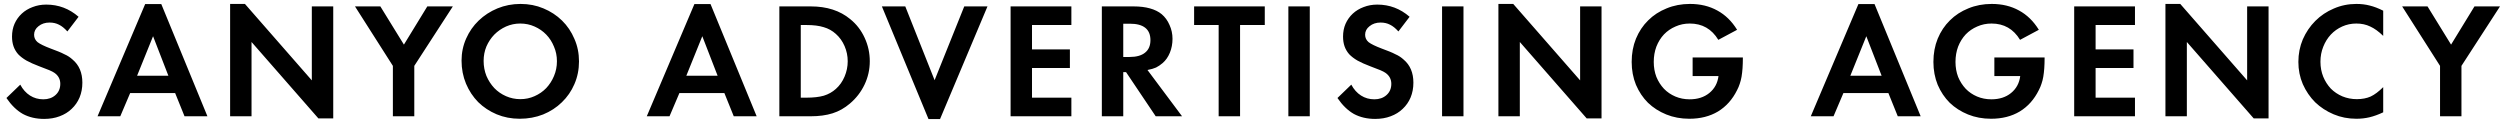 <svg width="258" height="13" viewBox="0 0 258 13" fill="none" xmlns="http://www.w3.org/2000/svg">
<path d="M6.953 3.245C6.658 2.916 6.369 2.684 6.086 2.548C5.803 2.401 5.48 2.327 5.117 2.327C4.664 2.327 4.284 2.452 3.978 2.701C3.672 2.939 3.519 3.234 3.519 3.585C3.519 3.891 3.638 4.146 3.876 4.35C4.125 4.543 4.579 4.764 5.236 5.013C5.542 5.126 5.808 5.228 6.035 5.319C6.262 5.41 6.46 5.5 6.63 5.591C6.811 5.67 6.97 5.755 7.106 5.846C7.242 5.937 7.372 6.039 7.497 6.152C8.166 6.719 8.5 7.512 8.5 8.532C8.5 9.087 8.404 9.597 8.211 10.062C8.018 10.515 7.746 10.906 7.395 11.235C7.055 11.564 6.641 11.819 6.154 12C5.678 12.181 5.145 12.272 4.556 12.272C3.729 12.272 2.998 12.102 2.363 11.762C1.74 11.411 1.173 10.861 0.663 10.113L2.091 8.736C2.352 9.223 2.686 9.597 3.094 9.858C3.502 10.119 3.961 10.249 4.471 10.249C4.981 10.249 5.4 10.102 5.729 9.807C6.058 9.512 6.222 9.127 6.222 8.651C6.222 8.175 6.018 7.795 5.61 7.512C5.497 7.433 5.321 7.342 5.083 7.24C4.845 7.138 4.494 7.002 4.029 6.832C3.519 6.639 3.088 6.447 2.737 6.254C2.386 6.05 2.097 5.829 1.87 5.591C1.655 5.342 1.496 5.07 1.394 4.775C1.292 4.48 1.241 4.146 1.241 3.772C1.241 3.296 1.326 2.86 1.496 2.463C1.677 2.055 1.927 1.704 2.244 1.409C2.561 1.114 2.935 0.888 3.366 0.729C3.797 0.559 4.267 0.474 4.777 0.474C6.035 0.474 7.146 0.893 8.109 1.732L6.953 3.245ZM13.433 9.603L12.413 12H10.067L14.98 0.423H16.646L21.406 12H19.043L18.074 9.603H13.433ZM15.796 3.738L14.147 7.818H17.377L15.796 3.738ZM23.748 0.406H25.278L32.18 8.294V0.661H34.39V12.221H32.86L25.958 4.333V12H23.748V0.406ZM36.635 0.661H39.253L41.684 4.605L44.098 0.661H46.733L42.755 6.798V12H40.545V6.798L36.635 0.661ZM53.718 0.406C54.568 0.406 55.355 0.559 56.081 0.865C56.818 1.171 57.458 1.59 58.002 2.123C58.546 2.656 58.971 3.285 59.277 4.01C59.594 4.724 59.753 5.5 59.753 6.339C59.753 7.178 59.594 7.96 59.277 8.685C58.971 9.399 58.54 10.022 57.985 10.555C57.441 11.088 56.795 11.507 56.047 11.813C55.299 12.108 54.494 12.255 53.633 12.255C52.783 12.255 51.989 12.102 51.253 11.796C50.528 11.49 49.893 11.071 49.349 10.538C48.816 9.994 48.397 9.359 48.091 8.634C47.785 7.897 47.632 7.104 47.632 6.254C47.632 5.449 47.791 4.69 48.108 3.976C48.425 3.262 48.856 2.644 49.4 2.123C49.955 1.59 50.601 1.171 51.338 0.865C52.086 0.559 52.879 0.406 53.718 0.406ZM53.684 2.429C53.174 2.429 52.687 2.531 52.222 2.735C51.769 2.939 51.366 3.217 51.015 3.568C50.675 3.919 50.403 4.327 50.199 4.792C50.006 5.257 49.91 5.755 49.91 6.288C49.91 6.832 50.006 7.348 50.199 7.835C50.403 8.311 50.675 8.73 51.015 9.093C51.355 9.444 51.757 9.722 52.222 9.926C52.687 10.13 53.179 10.232 53.701 10.232C54.222 10.232 54.709 10.13 55.163 9.926C55.627 9.722 56.03 9.444 56.37 9.093C56.71 8.73 56.976 8.317 57.169 7.852C57.373 7.376 57.475 6.866 57.475 6.322C57.475 5.778 57.373 5.274 57.169 4.809C56.976 4.333 56.71 3.919 56.37 3.568C56.03 3.217 55.627 2.939 55.163 2.735C54.709 2.531 54.217 2.429 53.684 2.429ZM70.114 9.603L69.094 12H66.748L71.661 0.423H73.327L78.087 12H75.724L74.755 9.603H70.114ZM72.477 3.738L70.828 7.818H74.058L72.477 3.738ZM80.429 0.661H83.676C85.33 0.661 86.685 1.097 87.739 1.97C88.385 2.491 88.883 3.137 89.235 3.908C89.586 4.667 89.762 5.472 89.762 6.322C89.762 7.172 89.58 7.977 89.218 8.736C88.855 9.495 88.351 10.147 87.705 10.691C87.161 11.156 86.566 11.49 85.92 11.694C85.274 11.898 84.52 12 83.659 12H80.429V0.661ZM83.234 10.079C83.948 10.079 84.543 10.011 85.019 9.875C85.495 9.728 85.908 9.495 86.26 9.178C86.645 8.838 86.945 8.413 87.161 7.903C87.376 7.393 87.484 6.866 87.484 6.322C87.484 5.778 87.376 5.257 87.161 4.758C86.945 4.259 86.645 3.84 86.26 3.5C85.897 3.171 85.478 2.939 85.002 2.803C84.537 2.656 83.948 2.582 83.234 2.582H82.639V10.079H83.234ZM96.451 8.277L99.511 0.661H101.908L97.012 12.289H95.822L91.011 0.661H93.425L96.451 8.277ZM106.503 2.582V5.098H110.413V7.019H106.503V10.079H110.566V12H104.293V0.661H110.566V2.582H106.503ZM121.989 12H119.269L116.209 7.444H115.92V12H113.71V0.661H116.991C117.626 0.661 118.187 0.729 118.674 0.865C119.161 1.001 119.564 1.199 119.881 1.46C120.232 1.755 120.504 2.129 120.697 2.582C120.901 3.024 121.003 3.5 121.003 4.01C121.003 4.52 120.912 4.996 120.731 5.438C120.55 5.88 120.3 6.237 119.983 6.509C119.756 6.702 119.53 6.855 119.303 6.968C119.076 7.07 118.782 7.155 118.419 7.223L121.989 12ZM116.566 5.88C117.269 5.88 117.801 5.733 118.164 5.438C118.538 5.143 118.725 4.713 118.725 4.146C118.725 3.013 118.017 2.446 116.6 2.446H115.92V5.88H116.566ZM125.765 12V2.582H123.232V0.661H130.525V2.582H127.975V12H125.765ZM135.169 12H132.959V0.661H135.169V12ZM144.315 3.245C144.021 2.916 143.732 2.684 143.448 2.548C143.165 2.401 142.842 2.327 142.479 2.327C142.026 2.327 141.646 2.452 141.34 2.701C141.034 2.939 140.881 3.234 140.881 3.585C140.881 3.891 141 4.146 141.238 4.35C141.488 4.543 141.941 4.764 142.598 5.013C142.904 5.126 143.171 5.228 143.397 5.319C143.624 5.41 143.822 5.5 143.992 5.591C144.174 5.67 144.332 5.755 144.468 5.846C144.604 5.937 144.735 6.039 144.859 6.152C145.528 6.719 145.862 7.512 145.862 8.532C145.862 9.087 145.766 9.597 145.573 10.062C145.381 10.515 145.109 10.906 144.757 11.235C144.417 11.564 144.004 11.819 143.516 12C143.04 12.181 142.508 12.272 141.918 12.272C141.091 12.272 140.36 12.102 139.725 11.762C139.102 11.411 138.535 10.861 138.025 10.113L139.453 8.736C139.714 9.223 140.048 9.597 140.456 9.858C140.864 10.119 141.323 10.249 141.833 10.249C142.343 10.249 142.763 10.102 143.091 9.807C143.42 9.512 143.584 9.127 143.584 8.651C143.584 8.175 143.38 7.795 142.972 7.512C142.859 7.433 142.683 7.342 142.445 7.24C142.207 7.138 141.856 7.002 141.391 6.832C140.881 6.639 140.451 6.447 140.099 6.254C139.748 6.05 139.459 5.829 139.232 5.591C139.017 5.342 138.858 5.07 138.756 4.775C138.654 4.48 138.603 4.146 138.603 3.772C138.603 3.296 138.688 2.86 138.858 2.463C139.04 2.055 139.289 1.704 139.606 1.409C139.924 1.114 140.298 0.888 140.728 0.729C141.159 0.559 141.629 0.474 142.139 0.474C143.397 0.474 144.508 0.893 145.471 1.732L144.315 3.245ZM151.031 12H148.821V0.661H151.031V12ZM154.636 0.406H156.166L163.068 8.294V0.661H165.278V12.221H163.748L156.846 4.333V12H154.636V0.406ZM179.864 5.931C179.864 6.35 179.852 6.719 179.83 7.036C179.807 7.353 179.773 7.648 179.728 7.92C179.682 8.181 179.62 8.424 179.541 8.651C179.473 8.866 179.382 9.082 179.269 9.297C178.793 10.26 178.135 10.997 177.297 11.507C176.458 12.006 175.472 12.255 174.339 12.255C173.477 12.255 172.684 12.108 171.959 11.813C171.233 11.518 170.604 11.116 170.072 10.606C169.55 10.085 169.137 9.467 168.831 8.753C168.536 8.028 168.389 7.24 168.389 6.39C168.389 5.517 168.536 4.718 168.831 3.993C169.137 3.256 169.556 2.627 170.089 2.106C170.621 1.573 171.256 1.16 171.993 0.865C172.729 0.559 173.534 0.406 174.407 0.406C175.472 0.406 176.413 0.633 177.229 1.086C178.045 1.528 178.725 2.191 179.269 3.075L177.331 4.112C176.651 2.99 175.67 2.429 174.39 2.429C173.857 2.429 173.364 2.531 172.911 2.735C172.457 2.928 172.061 3.2 171.721 3.551C171.392 3.902 171.131 4.322 170.939 4.809C170.757 5.296 170.667 5.823 170.667 6.39C170.667 6.945 170.757 7.461 170.939 7.937C171.131 8.402 171.392 8.81 171.721 9.161C172.049 9.501 172.44 9.767 172.894 9.96C173.347 10.153 173.84 10.249 174.373 10.249C175.189 10.249 175.863 10.034 176.396 9.603C176.94 9.161 177.257 8.577 177.348 7.852H174.679V5.931H179.864ZM190.24 9.603L189.22 12H186.874L191.787 0.423H193.453L198.213 12H195.85L194.881 9.603H190.24ZM192.603 3.738L190.954 7.818H194.184L192.603 3.738ZM211.003 5.931C211.003 6.35 210.992 6.719 210.969 7.036C210.947 7.353 210.913 7.648 210.867 7.92C210.822 8.181 210.76 8.424 210.68 8.651C210.612 8.866 210.522 9.082 210.408 9.297C209.932 10.26 209.275 10.997 208.436 11.507C207.598 12.006 206.612 12.255 205.478 12.255C204.617 12.255 203.824 12.108 203.098 11.813C202.373 11.518 201.744 11.116 201.211 10.606C200.69 10.085 200.276 9.467 199.97 8.753C199.676 8.028 199.528 7.24 199.528 6.39C199.528 5.517 199.676 4.718 199.97 3.993C200.276 3.256 200.696 2.627 201.228 2.106C201.761 1.573 202.396 1.16 203.132 0.865C203.869 0.559 204.674 0.406 205.546 0.406C206.612 0.406 207.552 0.633 208.368 1.086C209.184 1.528 209.864 2.191 210.408 3.075L208.47 4.112C207.79 2.99 206.81 2.429 205.529 2.429C204.997 2.429 204.504 2.531 204.05 2.735C203.597 2.928 203.2 3.2 202.86 3.551C202.532 3.902 202.271 4.322 202.078 4.809C201.897 5.296 201.806 5.823 201.806 6.39C201.806 6.945 201.897 7.461 202.078 7.937C202.271 8.402 202.532 8.81 202.86 9.161C203.189 9.501 203.58 9.767 204.033 9.96C204.487 10.153 204.98 10.249 205.512 10.249C206.328 10.249 207.003 10.034 207.535 9.603C208.079 9.161 208.397 8.577 208.487 7.852H205.818V5.931H211.003ZM216.266 2.582V5.098H220.176V7.019H216.266V10.079H220.329V12H214.056V0.661H220.329V2.582H216.266ZM223.473 0.406H225.003L231.905 8.294V0.661H234.115V12.221H232.585L225.683 4.333V12H223.473V0.406ZM245.947 3.704C245.483 3.251 245.035 2.928 244.604 2.735C244.185 2.531 243.709 2.429 243.176 2.429C242.655 2.429 242.168 2.531 241.714 2.735C241.261 2.939 240.87 3.217 240.541 3.568C240.213 3.919 239.952 4.339 239.759 4.826C239.567 5.302 239.47 5.818 239.47 6.373C239.47 6.928 239.567 7.444 239.759 7.92C239.952 8.385 240.213 8.793 240.541 9.144C240.881 9.484 241.278 9.75 241.731 9.943C242.196 10.136 242.695 10.232 243.227 10.232C243.771 10.232 244.247 10.141 244.655 9.96C245.063 9.767 245.494 9.444 245.947 8.991V11.592C245.437 11.83 244.967 12 244.536 12.102C244.106 12.204 243.652 12.255 243.176 12.255C242.338 12.255 241.556 12.102 240.83 11.796C240.105 11.49 239.47 11.076 238.926 10.555C238.394 10.022 237.969 9.399 237.651 8.685C237.345 7.971 237.192 7.206 237.192 6.39C237.192 5.563 237.345 4.786 237.651 4.061C237.969 3.336 238.399 2.701 238.943 2.157C239.487 1.613 240.122 1.188 240.847 0.882C241.573 0.565 242.349 0.406 243.176 0.406C243.686 0.406 244.151 0.463 244.57 0.576C244.99 0.678 245.449 0.854 245.947 1.103V3.704ZM247.902 0.661H250.52L252.951 4.605L255.365 0.661H258L254.022 6.798V12H251.812V6.798L247.902 0.661Z" fill="black"/>
</svg>
